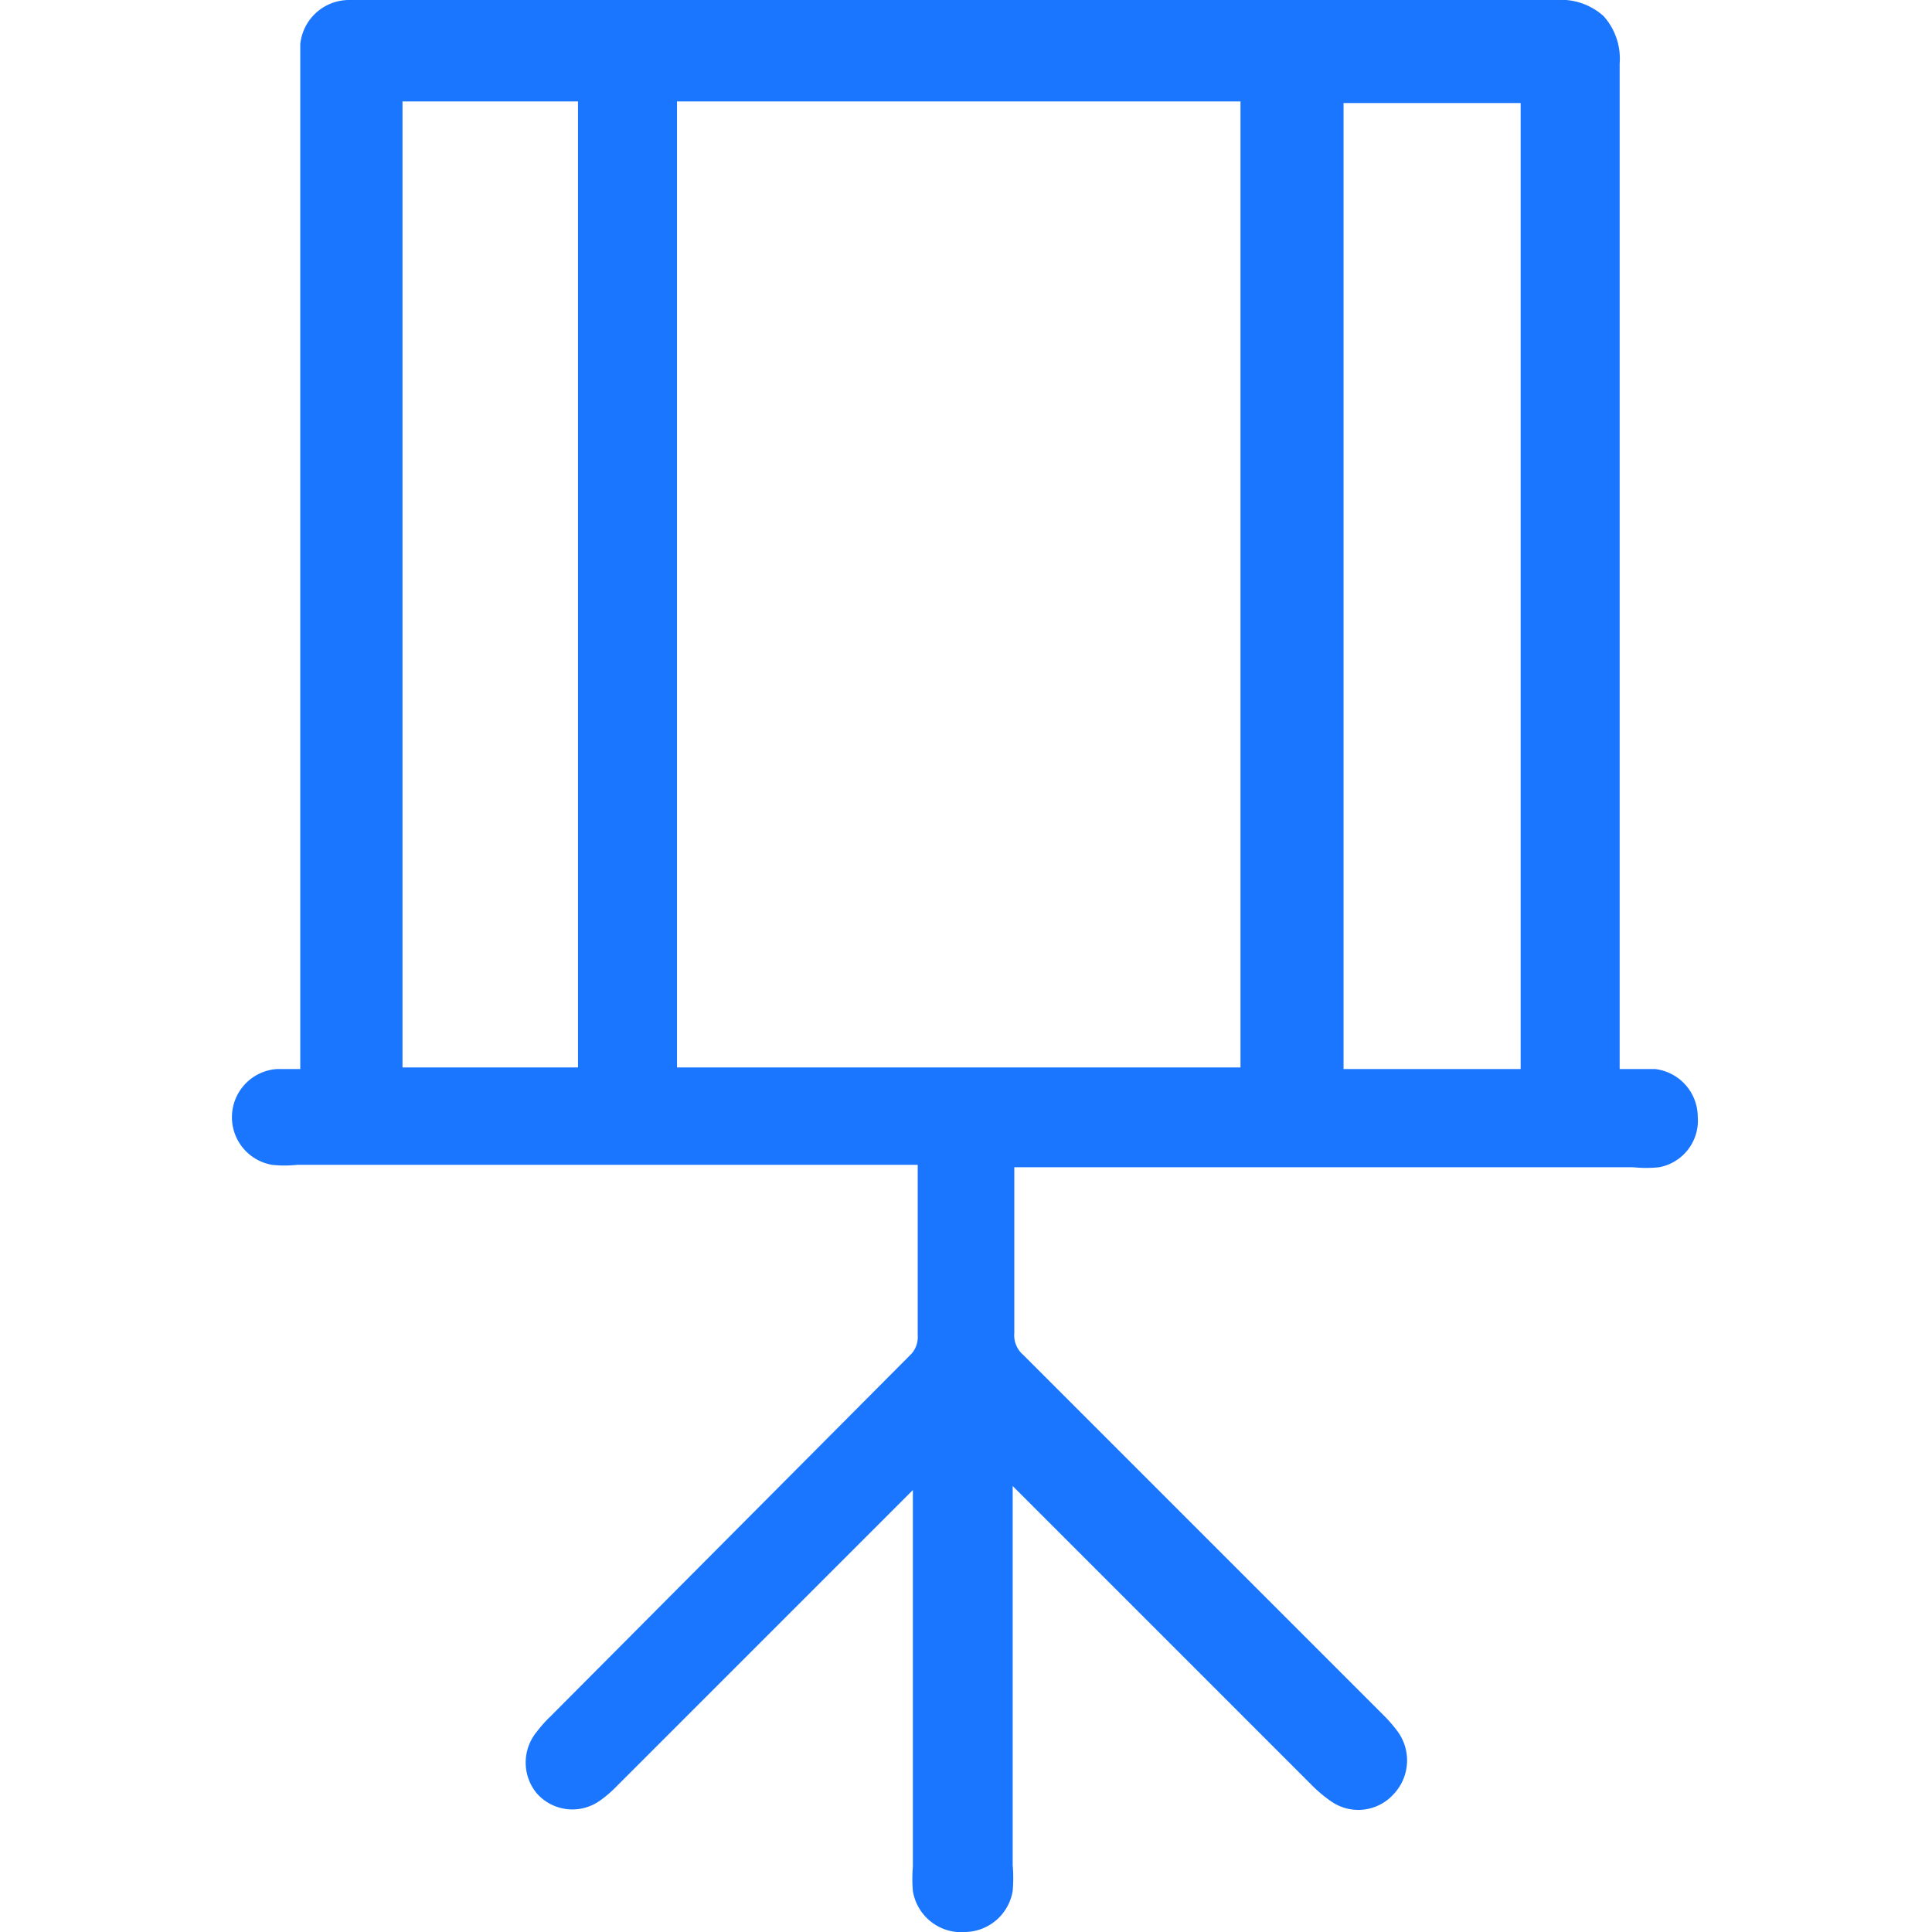 <svg id="Слой_1" data-name="Слой 1" xmlns="http://www.w3.org/2000/svg" width="24" height="24" viewBox="0 0 24 24"><defs><style>.cls-1{fill:#1a76ff;}</style></defs><title>1638</title><path class="cls-1" d="M20.56,13.28h-.44V12.1c0-3.15,0-9,0-11.31a.79.79,0,0,0-.2-.59.79.79,0,0,0-.59-.2h-15a.61.61,0,0,0-.6.55V.61c0,.07,0,.14,0,.21V13.28H3.44a.6.6,0,0,0-.06,1.19,1.44,1.44,0,0,0,.31,0h7.71c0,.48,0,.74,0,.89v.35h0c0,.15,0,.41,0,.88a.31.31,0,0,1-.1.25L6.84,21.32a1.59,1.59,0,0,0-.17.19.6.6,0,0,0,0,.77.59.59,0,0,0,.78.09,1.42,1.42,0,0,0,.2-.17l3.69-3.69v4.68a1.77,1.77,0,0,0,0,.3A.61.61,0,0,0,12,24h0a.61.61,0,0,0,.58-.51,1.89,1.89,0,0,0,0-.32V18.46l3.71,3.71a1.65,1.65,0,0,0,.25.21.59.59,0,0,0,.77-.09.61.61,0,0,0,.06-.77,1.73,1.73,0,0,0-.18-.21l-4.48-4.48a.32.32,0,0,1-.11-.27c0-.42,0-.67,0-.81h0V14.58s0-.05,0-.08h7.69a1.53,1.53,0,0,0,.32,0,.59.59,0,0,0,.48-.63A.6.6,0,0,0,20.56,13.28Zm-1.67,0h-2.2v-12h2.2ZM8.41,1.26v0h7v12h-7Zm-1.23,0v12H5v-12H7.18Zm4.35,17h0Z"/></svg>